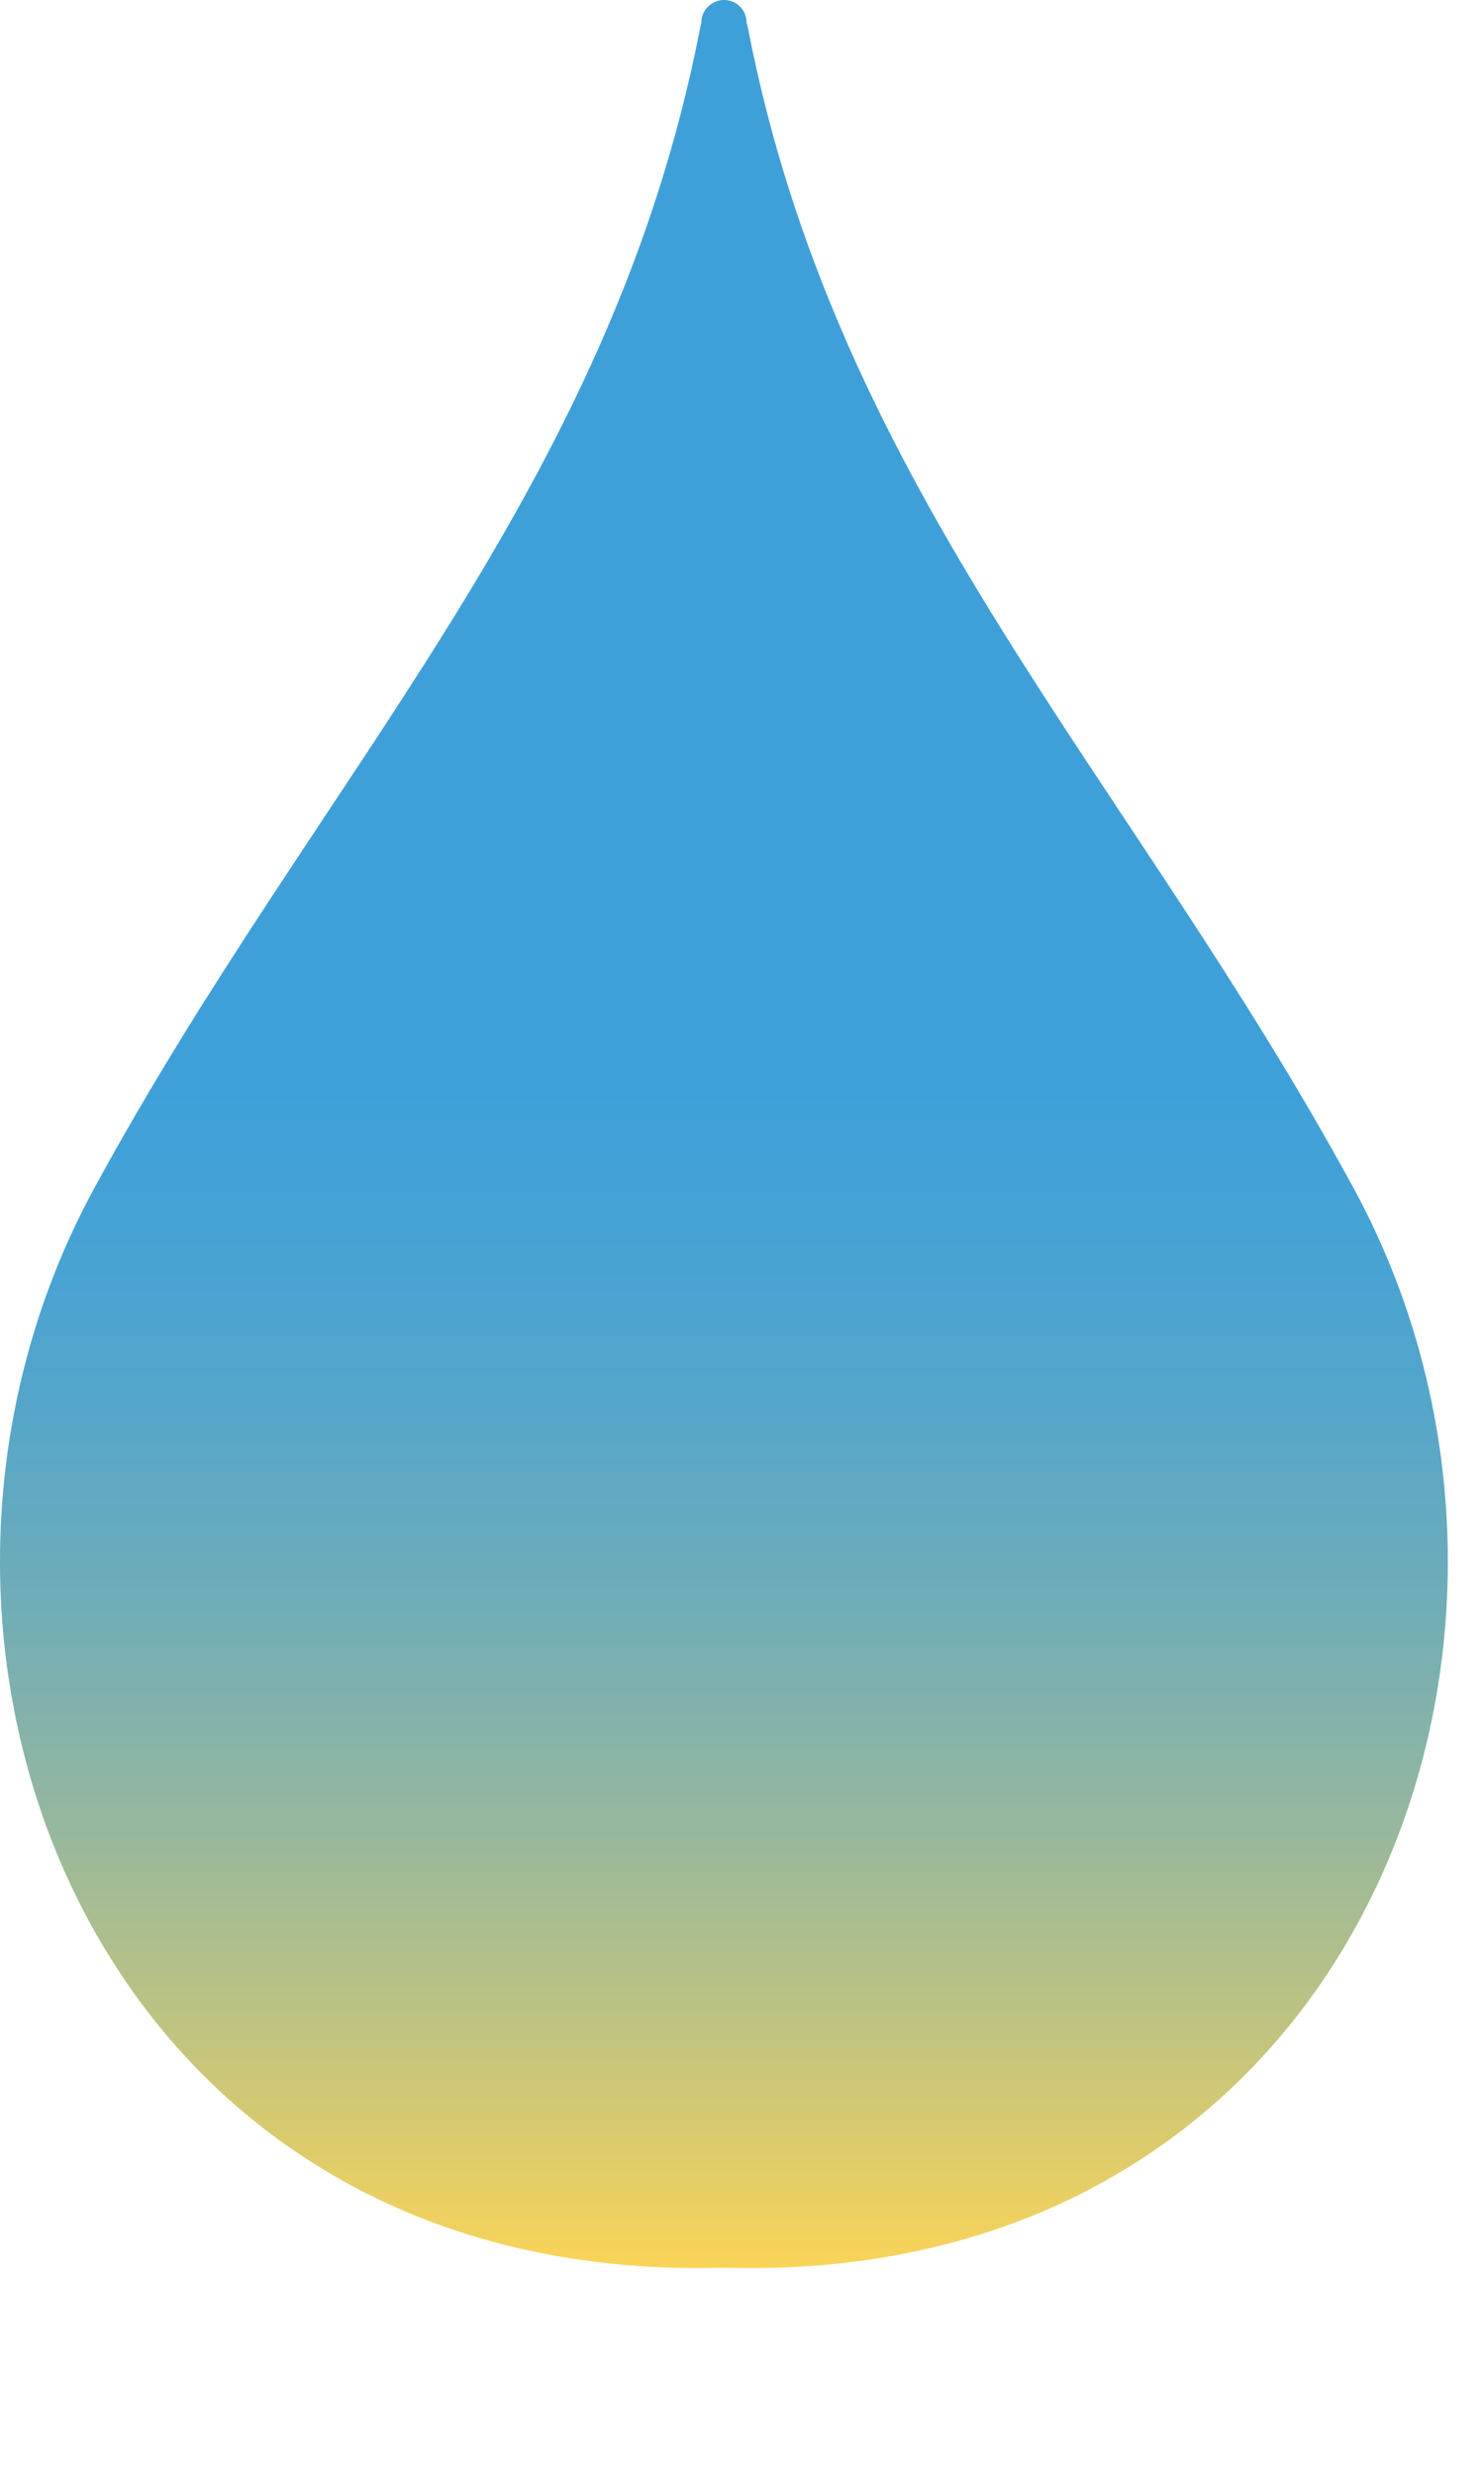 <?xml version="1.0" encoding="utf-8"?>
<!-- Generator: Adobe Illustrator 16.0.0, SVG Export Plug-In . SVG Version: 6.00 Build 0)  -->
<!DOCTYPE svg PUBLIC "-//W3C//DTD SVG 1.1//EN" "http://www.w3.org/Graphics/SVG/1.1/DTD/svg11.dtd">
<svg version="1.1" id="Layer_1" xmlns="http://www.w3.org/2000/svg" xmlns:xlink="http://www.w3.org/1999/xlink" x="0px" y="0px"
	 width="24px" height="40px" viewBox="-0.5 -1 24 40" enable-background="new -0.5 -1 24 40" xml:space="preserve">
<linearGradient id="SVGID_1_" gradientUnits="userSpaceOnUse" x1="11.207" y1="35.658" x2="11.207" y2="-1">
	<stop  offset="0" style="stop-color:#FAD458"/>
	<stop  offset="0.102" style="stop-color:#C2C47F"/>
	<stop  offset="0.201" style="stop-color:#93B79F"/>
	<stop  offset="0.295" style="stop-color:#6FADB8"/>
	<stop  offset="0.382" style="stop-color:#54A6CA"/>
	<stop  offset="0.46" style="stop-color:#45A2D5"/>
	<stop  offset="0.521" style="stop-color:#3FA0D9"/>
</linearGradient>
<path fill="url(#SVGID_1_)" d="M11.211-1c0.201,0,0.363,0.164,0.363,0.363l0.016,0.058c1.449,7.53,6.173,12.107,9.808,18.796
	c3.965,7.297,0.018,17.732-10.187,17.436C1,35.949-2.949,25.514,1.018,18.217c3.633-6.688,8.357-11.266,9.811-18.796l0.014-0.058
	C10.842-0.836,11.008-1,11.211-1L11.211-1z"/>
</svg>
